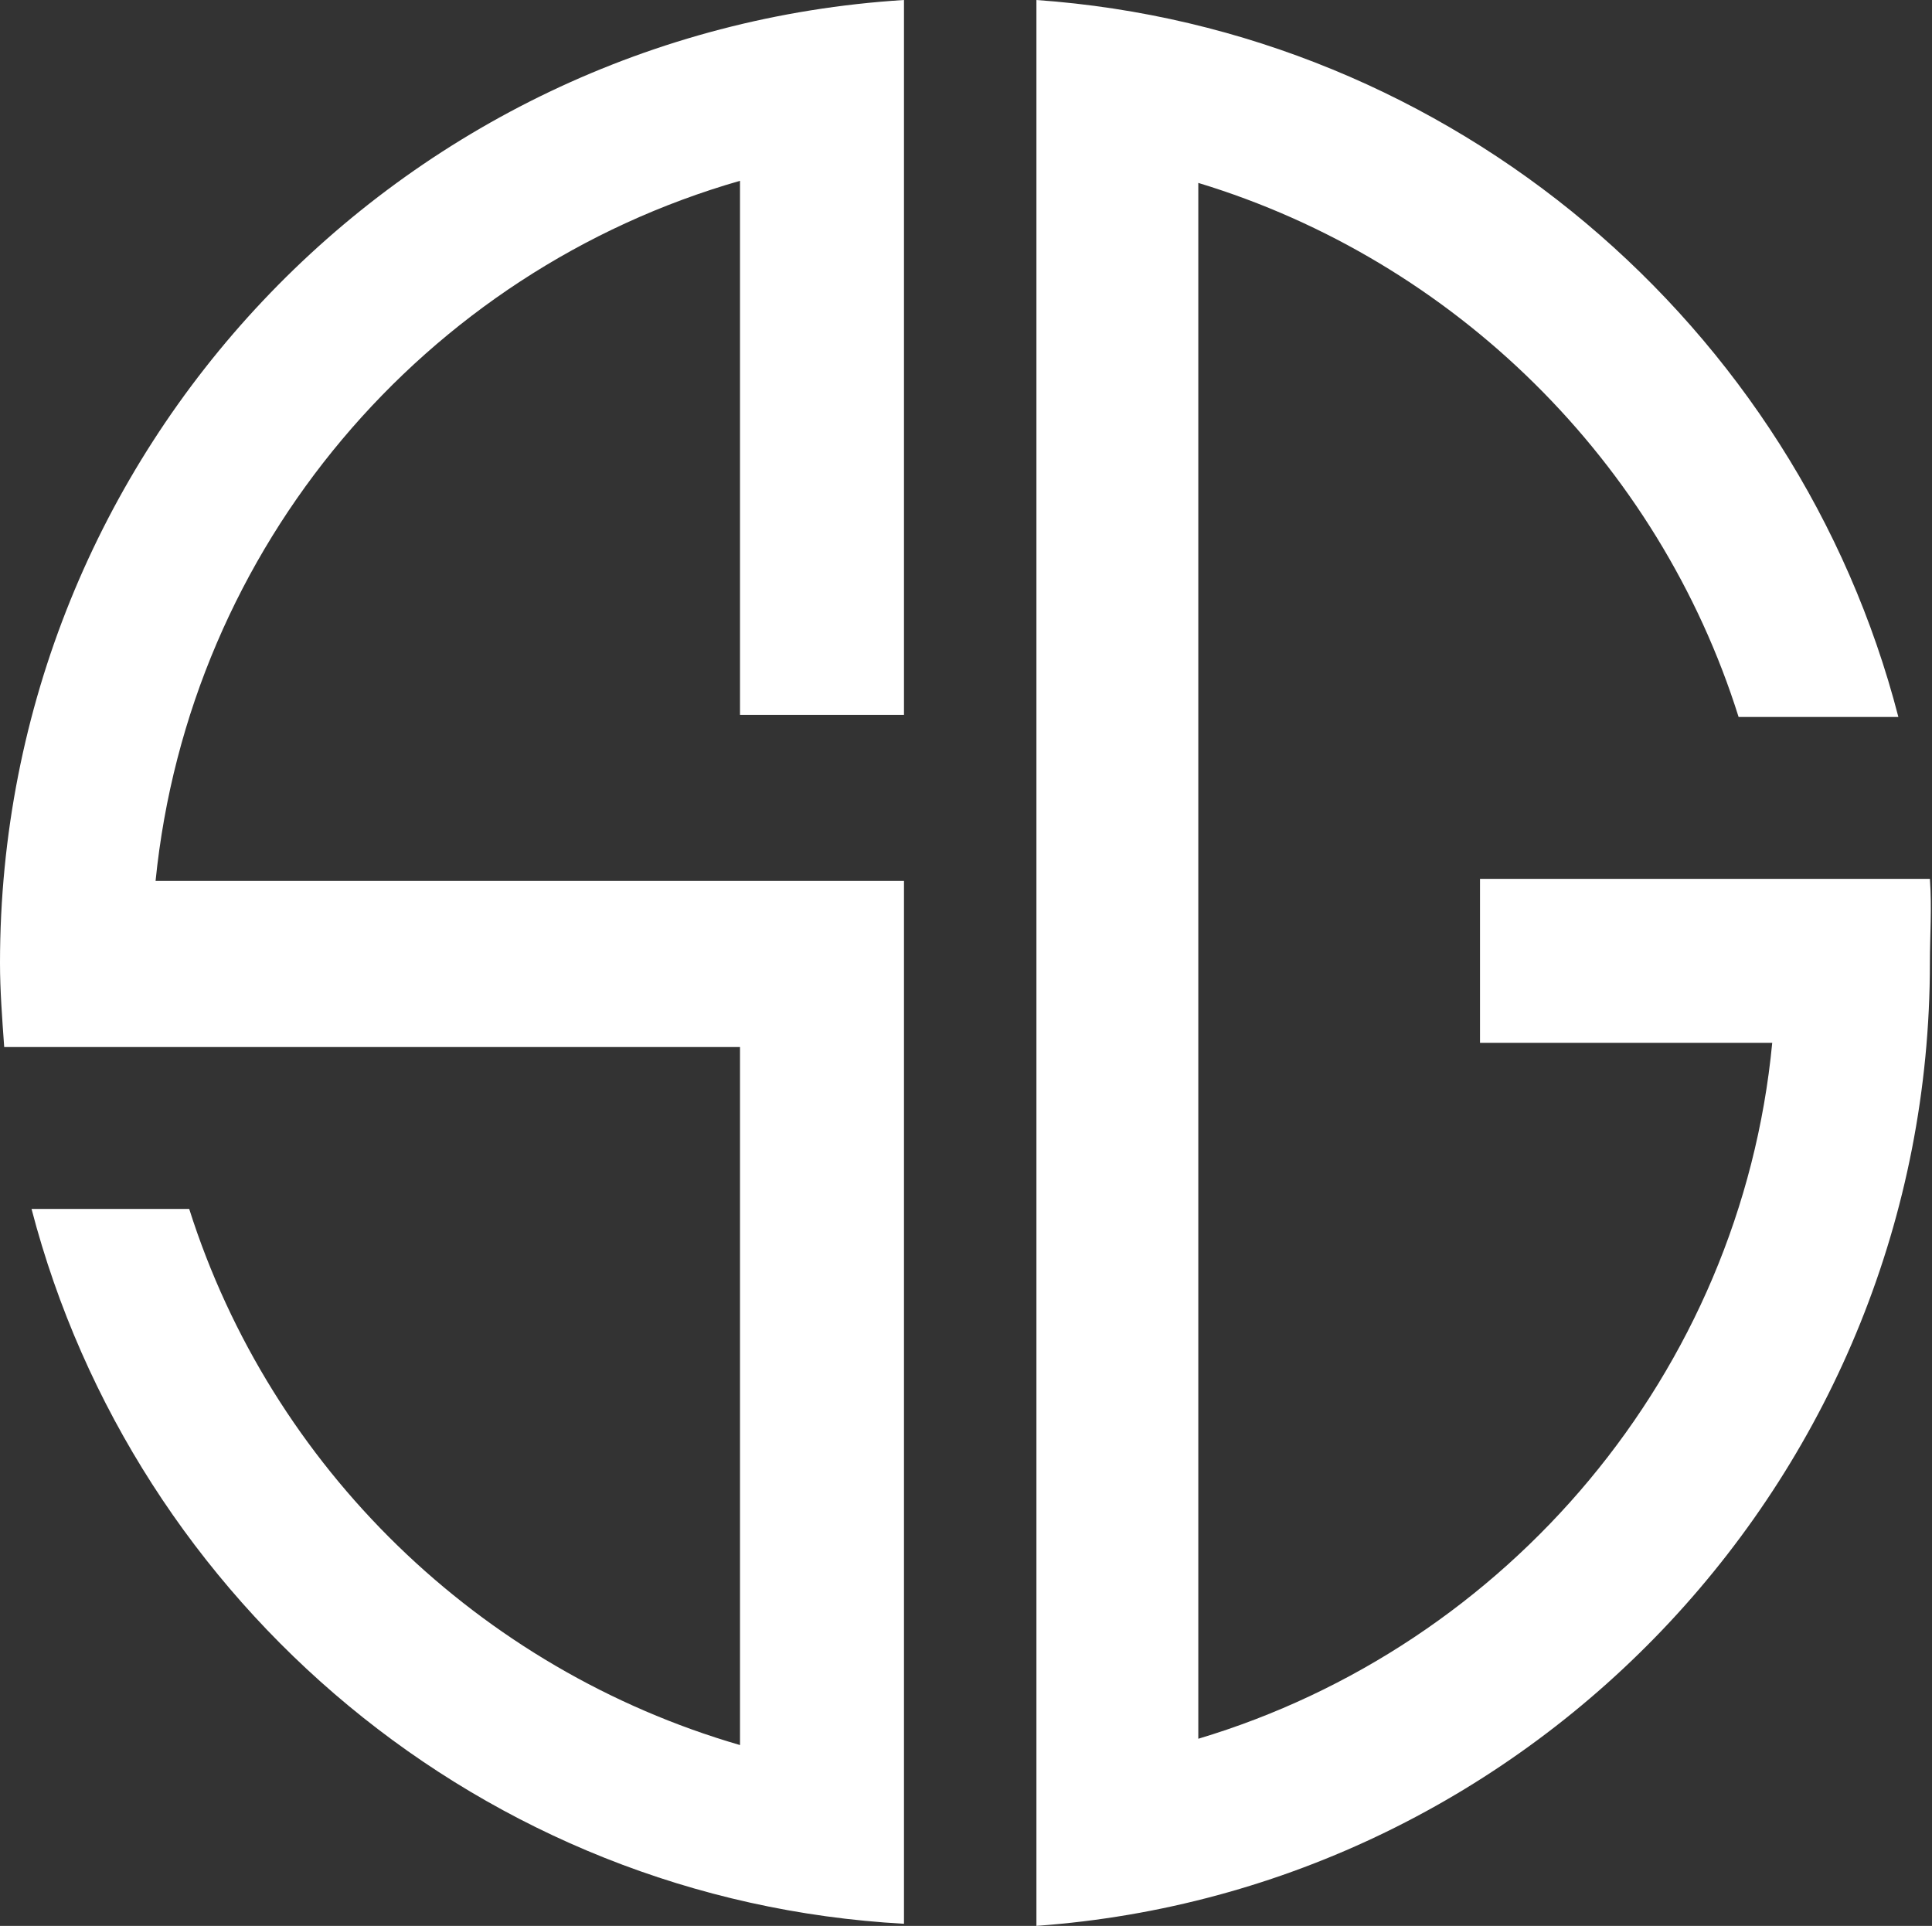 <?xml version="1.0" encoding="UTF-8"?> <!-- Generator: Adobe Illustrator 24.0.2, SVG Export Plug-In . SVG Version: 6.00 Build 0) --> <svg xmlns="http://www.w3.org/2000/svg" xmlns:xlink="http://www.w3.org/1999/xlink" id="Layer_1" x="0px" y="0px" viewBox="0 0 91.9 91.6" style="enable-background:new 0 0 91.9 91.6;" xml:space="preserve"><rect x="0" y="0" width="91.9" height="91.6" fill="#333333" stroke="none"/> <style type="text/css"> .st0{fill-rule:evenodd;clip-rule:evenodd;fill:#FFFFFF;} </style> <path id="SG_Monogram_1_" class="st0" d="M91.8,45.8C91.8,70,73,89.9,49.3,91.6v-5.2v-2.2v-77V4.1V0c19.8,1.4,36.2,15.5,41,34.1 h-7.6C78.9,22,69.2,12.4,57,8.7v74c14.7-4.4,25.8-17.4,27.3-33.1H70.4v-7.8h13.9h7.5h0C91.9,43.2,91.8,44.5,91.8,45.8z M1.5,57.5H9 c3.9,12.3,13.8,21.9,26.2,25.5V49.8h-31v0h-4C0.1,48.4,0,47.1,0,45.8C0,21.4,19,1.5,43,0v7.2c0,0,0,0,0,0V34h-7.8V8.6 C20.2,12.9,9,26,7.4,41.9H43v7.8l0,0v34.5c0,0,0,0,0,0v7.3C23,90.4,6.4,76.3,1.5,57.5z"></path> </svg> 